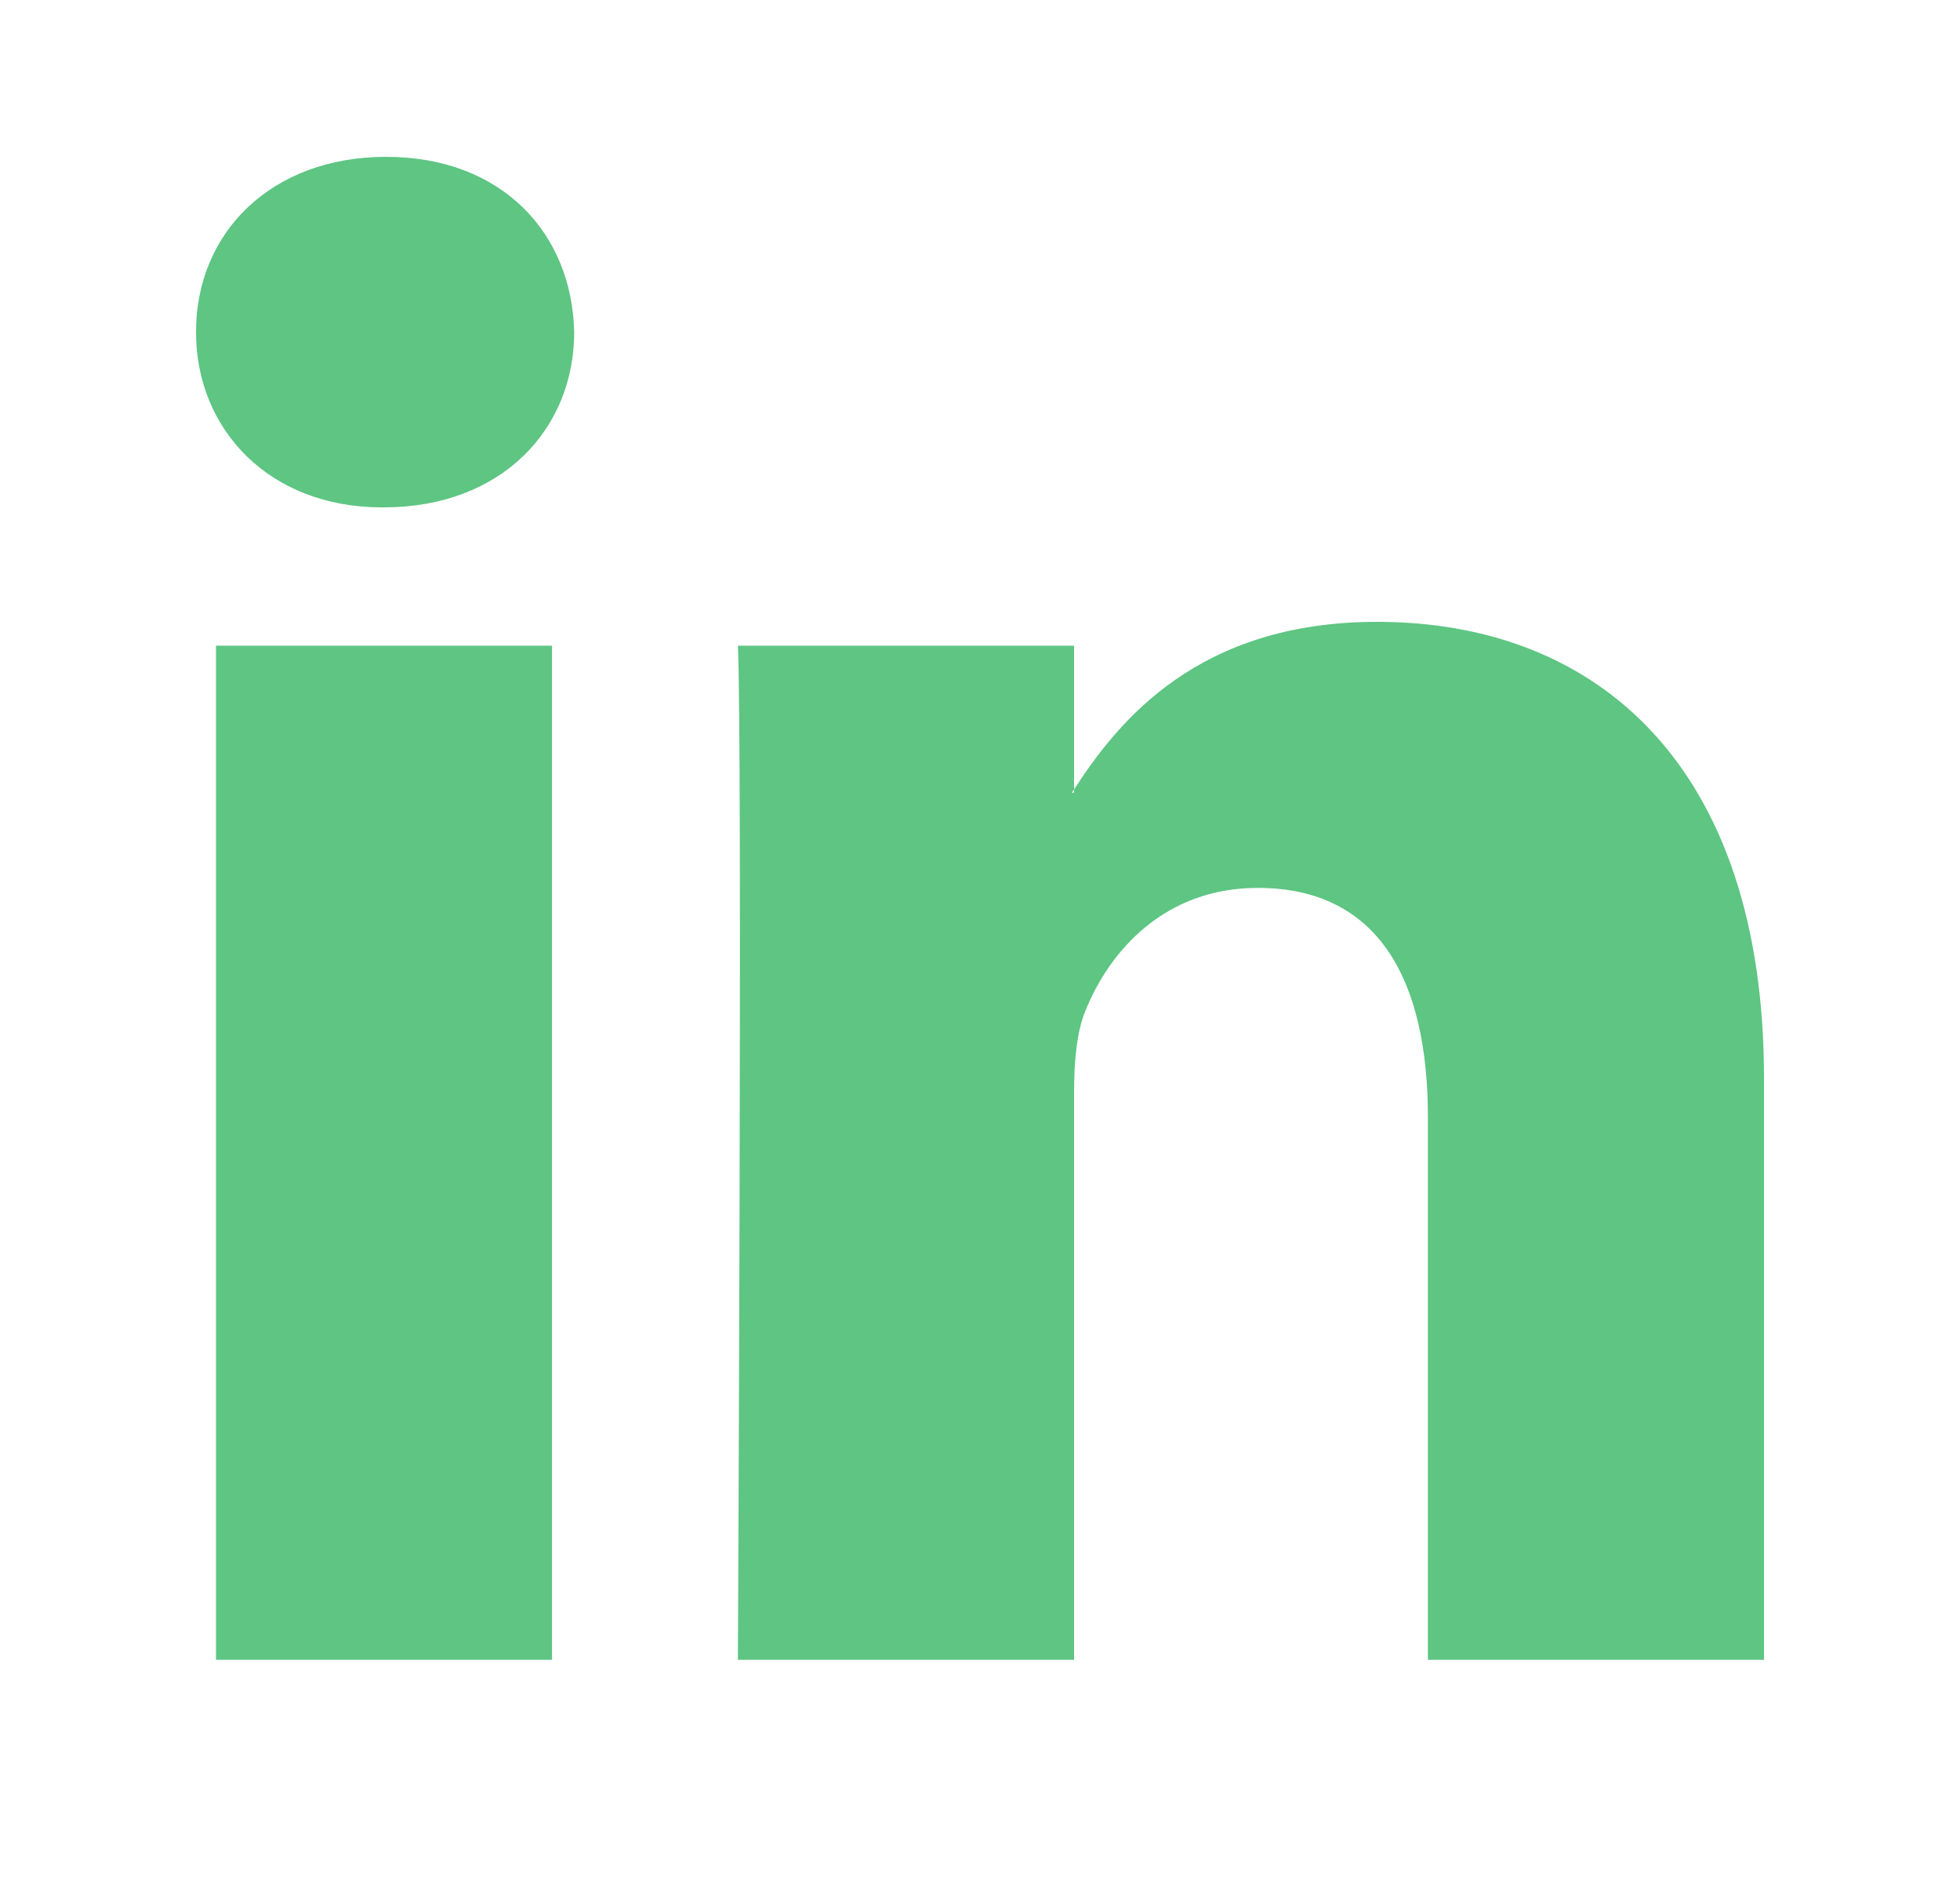 <svg width="25" height="24" viewBox="0 0 25 24" fill="none" xmlns="http://www.w3.org/2000/svg">
<path fill-rule="evenodd" clip-rule="evenodd" d="M22.5 13.751V21.167H18.213V14.248C18.213 12.51 17.593 11.323 16.042 11.323C14.857 11.323 14.152 12.123 13.842 12.896C13.729 13.173 13.7 13.557 13.7 13.944V21.167H9.412C9.412 21.167 9.47 9.448 9.412 8.234H13.7V10.067C13.691 10.081 13.68 10.096 13.671 10.109H13.7V10.067C14.269 9.187 15.287 7.93 17.564 7.93C20.385 7.93 22.5 9.779 22.5 13.751ZM4.926 2C3.46 2 2.5 2.965 2.5 4.234C2.5 5.475 3.432 6.47 4.87 6.47H4.898C6.394 6.47 7.324 5.476 7.324 4.234C7.295 2.965 6.394 2 4.926 2ZM2.755 21.167H7.041V8.234H2.755V21.167Z" fill="#5EC583"/>
</svg>
